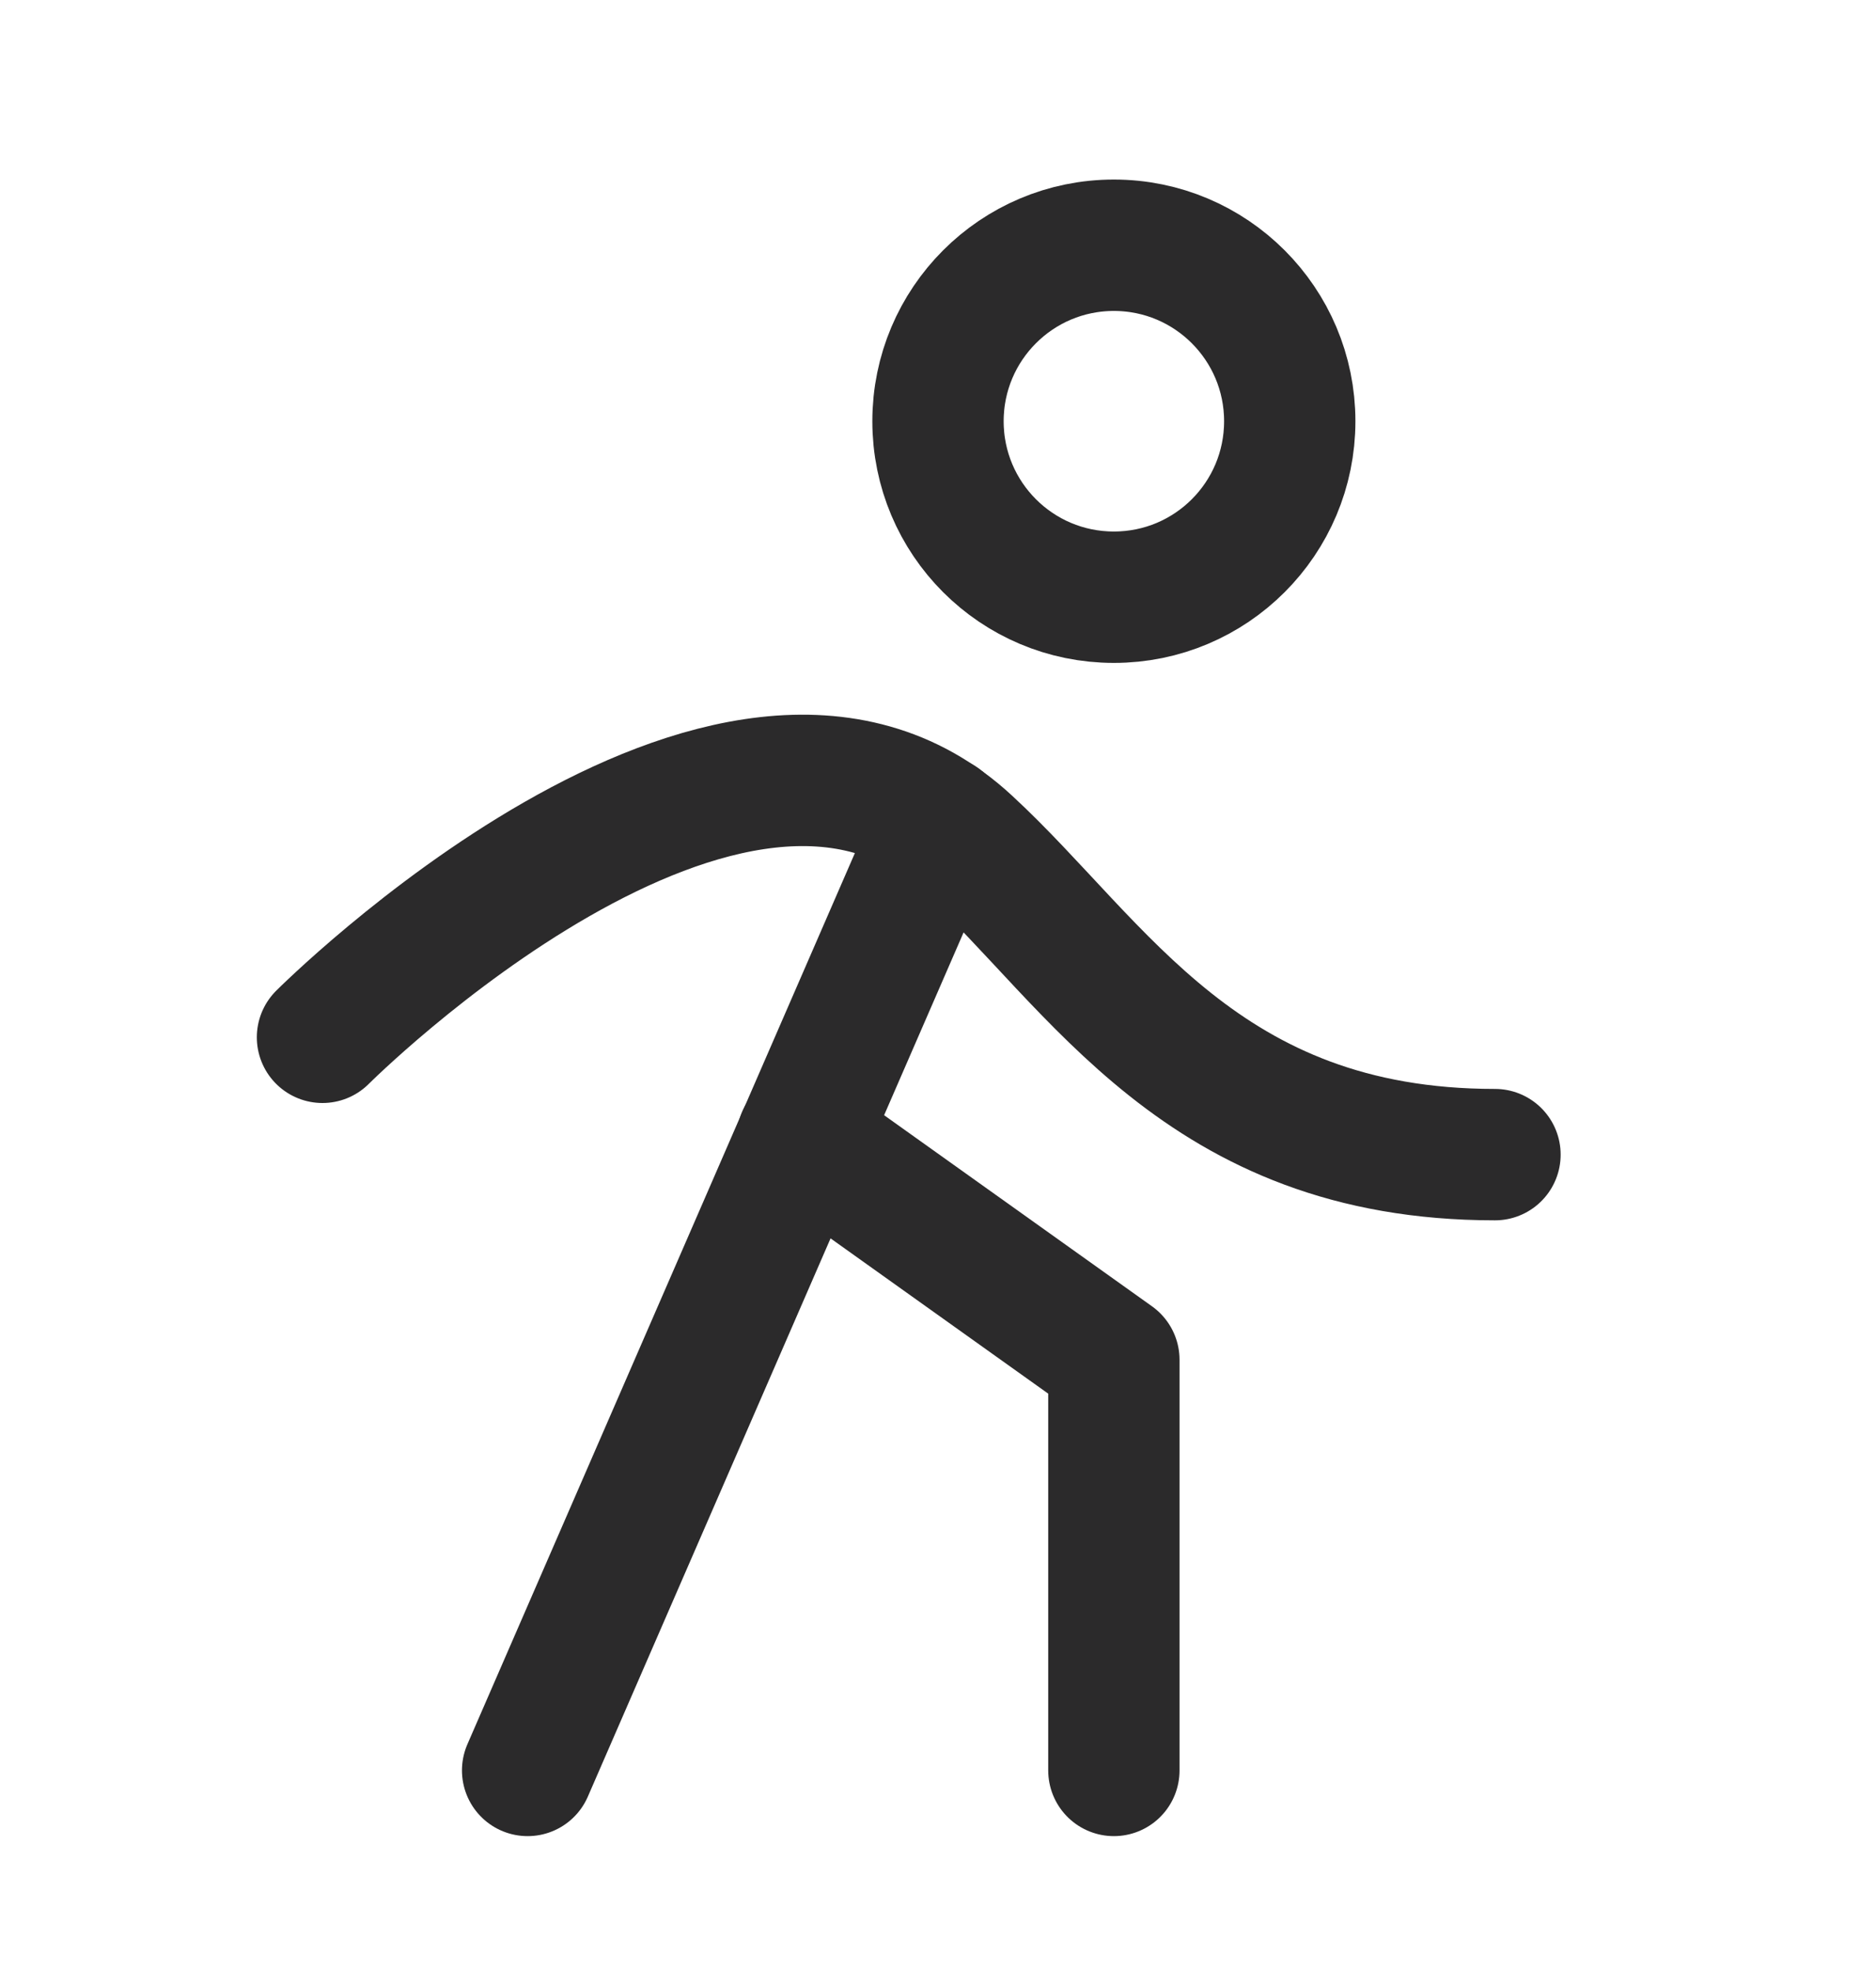 <svg width="20" height="21" viewBox="0 0 20 21" fill="none" xmlns="http://www.w3.org/2000/svg">
<g clip-path="url(#clip0_539_2408)">
<path d="M11.875 6.363C12.911 6.363 13.75 5.524 13.75 4.488C13.75 3.453 12.911 2.613 11.875 2.613C10.839 2.613 10 3.453 10 4.488C10 5.524 10.839 6.363 11.875 6.363Z" stroke="#2B2A2B" stroke-width="1.4" stroke-linecap="round" stroke-linejoin="round"/>
<path d="M3.438 11.052C3.438 11.052 7.812 6.677 10.312 8.989C11.711 10.278 12.812 12.302 15.938 12.302" stroke="#2B2A2B" stroke-width="1.4" stroke-linecap="round" stroke-linejoin="round"/>
<path d="M11.875 18.863V14.488L8.555 12.121" stroke="#2B2A2B" stroke-width="1.4" stroke-linecap="round" stroke-linejoin="round"/>
<path d="M10.023 8.754L5.625 18.863" stroke="#2B2A2B" stroke-width="1.4" stroke-linecap="round" stroke-linejoin="round"/>
</g>
<defs>
<clipPath id="clip0_539_2408">
<rect width="20" height="20" fill="white" transform="translate(0 0.738)"/>
</clipPath>
</defs>
</svg>
